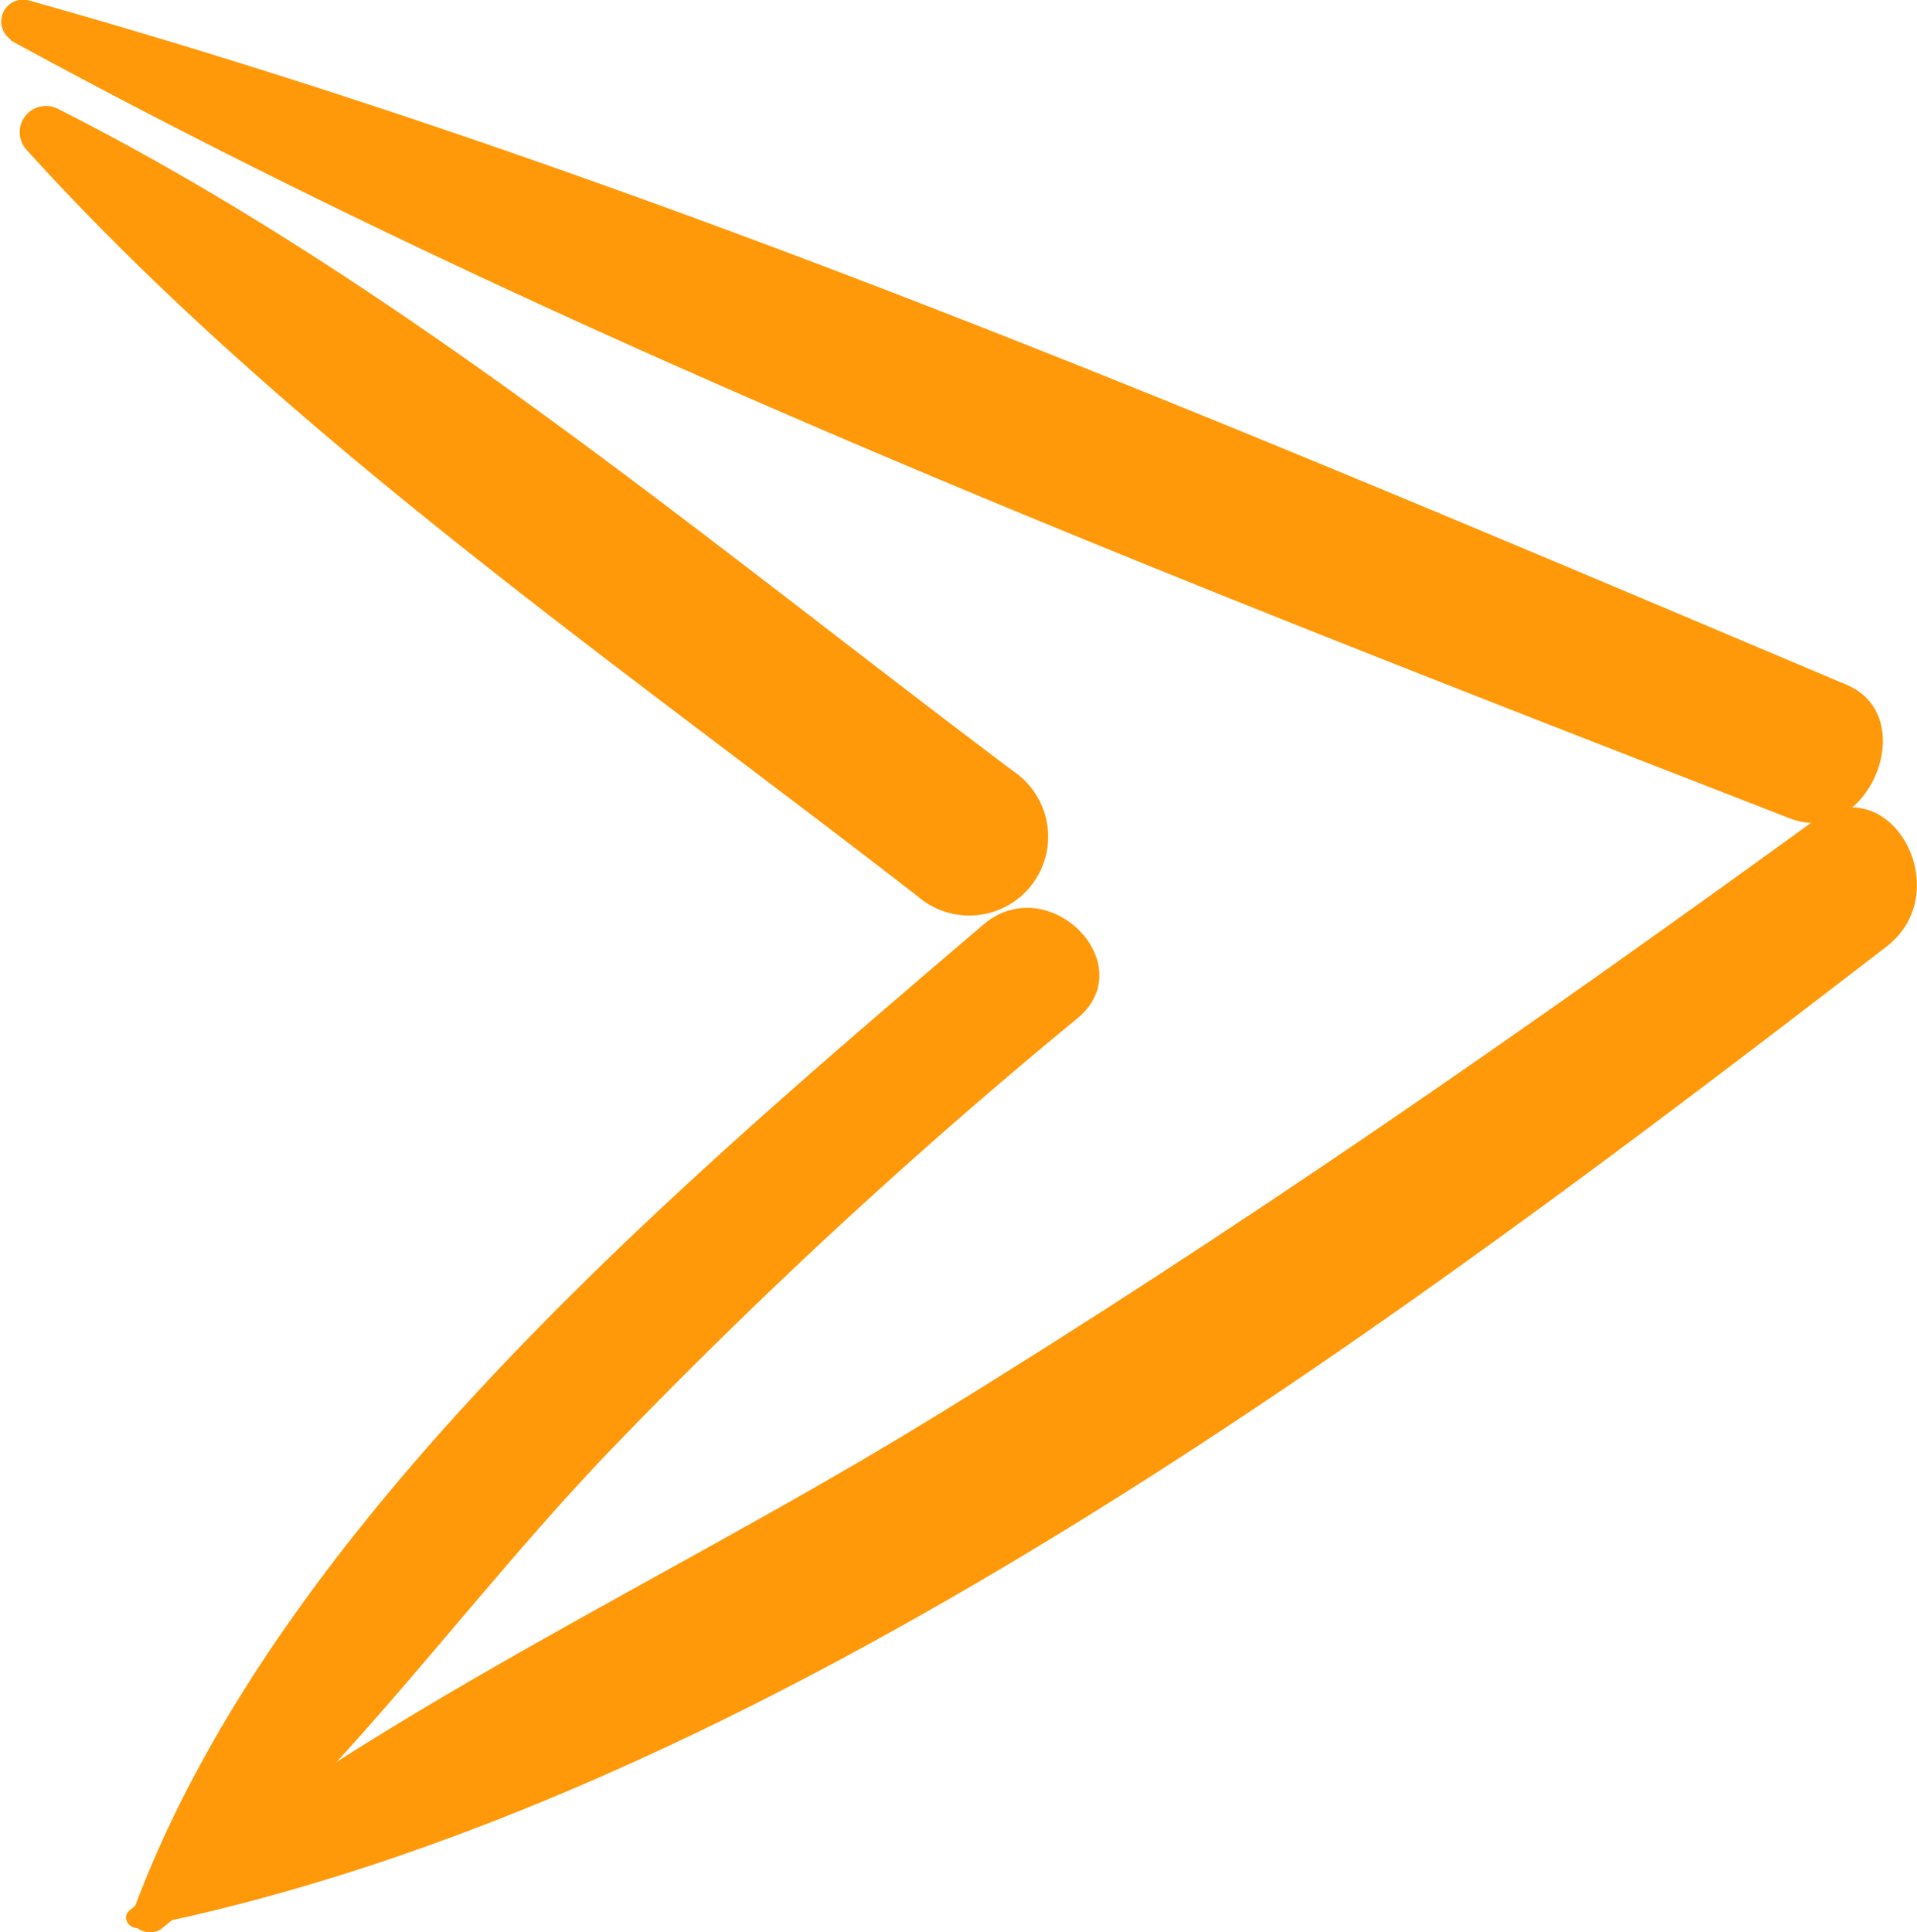 <?xml version="1.0" encoding="UTF-8"?> <svg xmlns="http://www.w3.org/2000/svg" viewBox="0 0 97.18 97.96"> <defs> <style>.cls-1{fill:#ff990a;}</style> </defs> <title>Ресурс 61</title> <g id="Слой_2" data-name="Слой 2"> <g id="Layer_1" data-name="Layer 1"> <path class="cls-1" d="M.54,2.05C29.26,17.71,60.31,29.65,90.75,41.5c3.88,1.51,6.73-5.14,2.86-6.78C63.49,22,32.93,8.86,1.39,0a1.11,1.11,0,0,0-.85,2Z"></path> <path class="cls-1" d="M7.09,97.7C38.55,91.41,70.64,67.23,95.63,48c3.66-2.82.17-9.17-3.71-6.36-14.6,10.59-29.3,20.83-44.68,30.27-13.39,8.22-28.56,15-40.67,24.95-.45.37,0,1,.52.89Z"></path> <path class="cls-1" d="M8.22,97.76c8.45-6.66,14.92-16,22.33-23.82a275.39,275.39,0,0,1,24.06-22.3c3.32-2.75-1.47-7.57-4.76-4.76C34.37,60.11,14,77.26,6.75,96.91c-.34.92.87,1.34,1.47.86Z"></path> <path class="cls-1" d="M1.34,7.59c13,14.36,29.89,26,45.16,37.84a4,4,0,1,0,4.88-6.32C35.93,27.5,20.23,14.26,2.94,5.52a1.33,1.33,0,0,0-1.6,2.07Z"></path> </g> </g> </svg> 